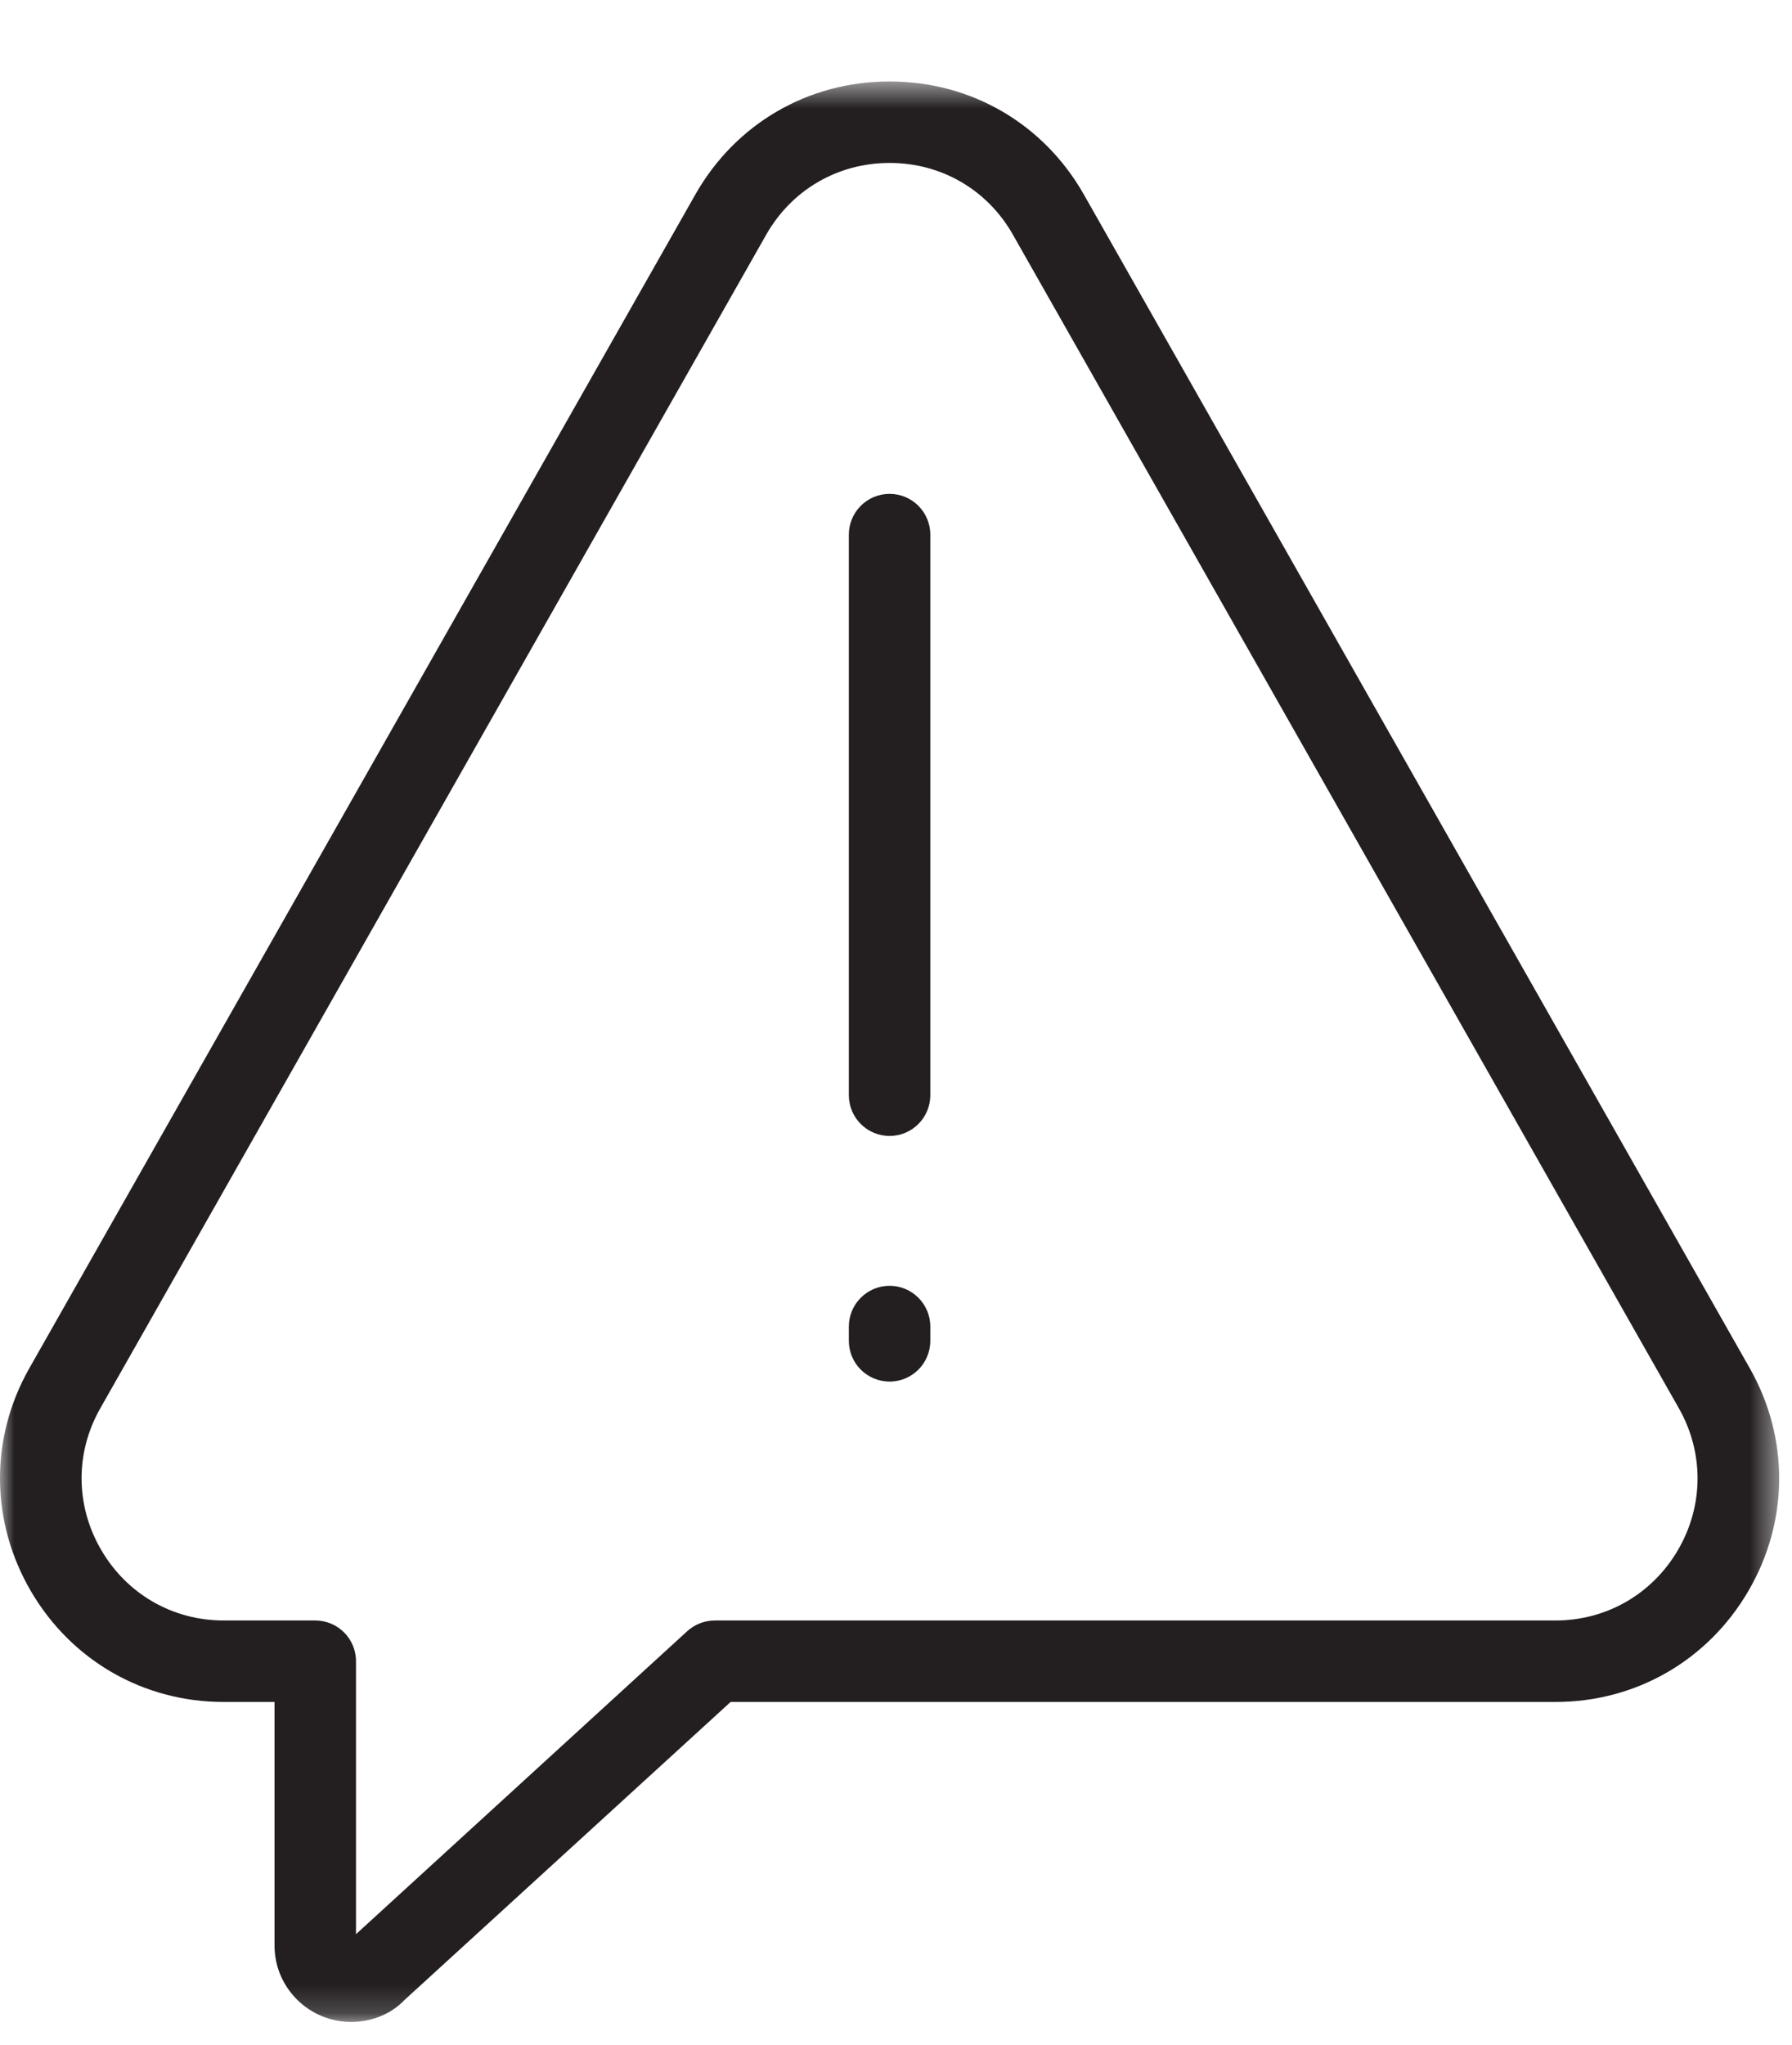 <?xml version="1.0" encoding="UTF-8"?> <svg xmlns="http://www.w3.org/2000/svg" xmlns:xlink="http://www.w3.org/1999/xlink" width="64px" height="73px" viewBox="0 0 64 73" version="1.1"><title>CommUnity Email Alerts Icon</title><defs><filter color-interpolation-filters="auto" id="filter-1"><feColorMatrix in="SourceGraphic" type="matrix" values="0 0 0 0 0.427 0 0 0 0 0.365 0 0 0 0 0.929 0 0 0 1 0"></feColorMatrix></filter><polygon id="path-2" points="0 0.538 63.54 0.538 63.54 69.817 0 69.817"></polygon></defs><g id="MASTER-WIREFRAMES" stroke="none" stroke-width="1" fill="none" fill-rule="evenodd"><g id="Community-Product-Page" transform="translate(-117, -2078)"><g id="CommUnity-Email-Alerts-Icon" transform="translate(117, 1275)" filter="url(#filter-1)"><g transform="translate(0, 803)"><path d="M31.771,17.632 C30.968,17.632 30.316,18.284 30.316,19.087 L30.316,39.101 C30.316,39.904 30.968,40.556 31.771,40.556 C32.574,40.556 33.225,39.904 33.225,39.101 L33.225,19.087 C33.225,18.284 32.574,17.632 31.771,17.632" id="Fill-1" fill="#231F20"></path><path d="M31.771,45.906 C30.968,45.906 30.316,46.558 30.316,47.361 L30.316,47.87 C30.316,48.676 30.968,49.325 31.771,49.325 C32.574,49.325 33.225,48.676 33.225,47.87 L33.225,47.361 C33.225,46.558 32.574,45.906 31.771,45.906" id="Fill-3" fill="#231F20"></path><g id="Group-7" transform="translate(0, 2.371)"><mask id="mask-3" fill="white"><use xlink:href="#path-2"></use></mask><g id="Clip-6"></g><path d="M59.931,52.962 C59.012,54.538 57.377,55.484 55.556,55.484 L25.528,55.484 C25.165,55.484 24.816,55.621 24.545,55.865 L12.714,66.684 L12.714,56.938 C12.714,56.133 12.062,55.484 11.259,55.484 L7.987,55.484 C6.166,55.484 4.531,54.541 3.614,52.965 C2.692,51.385 2.68,49.497 3.579,47.914 L27.364,6.009 C28.275,4.406 29.921,3.446 31.774,3.446 C33.622,3.446 35.268,4.406 36.176,6.009 L59.963,47.914 C60.859,49.497 60.848,51.385 59.931,52.962 M62.491,46.477 L38.71,4.575 C37.275,2.047 34.683,0.537 31.774,0.537 C28.859,0.537 26.267,2.047 24.833,4.575 L1.048,46.477 C-0.368,48.97 -0.348,51.944 1.098,54.428 C2.544,56.909 5.118,58.393 7.987,58.393 L9.805,58.393 L9.805,67.091 C9.805,68.595 11.032,69.817 12.545,69.817 C13.29,69.817 13.988,69.517 14.436,69.043 L26.093,58.393 L55.556,58.393 C58.424,58.393 60.999,56.909 62.445,54.425 C63.891,51.944 63.908,48.97 62.491,46.477" id="Fill-5" fill="#231F20" mask="url(#mask-3)"></path></g></g></g></g></g></svg> 